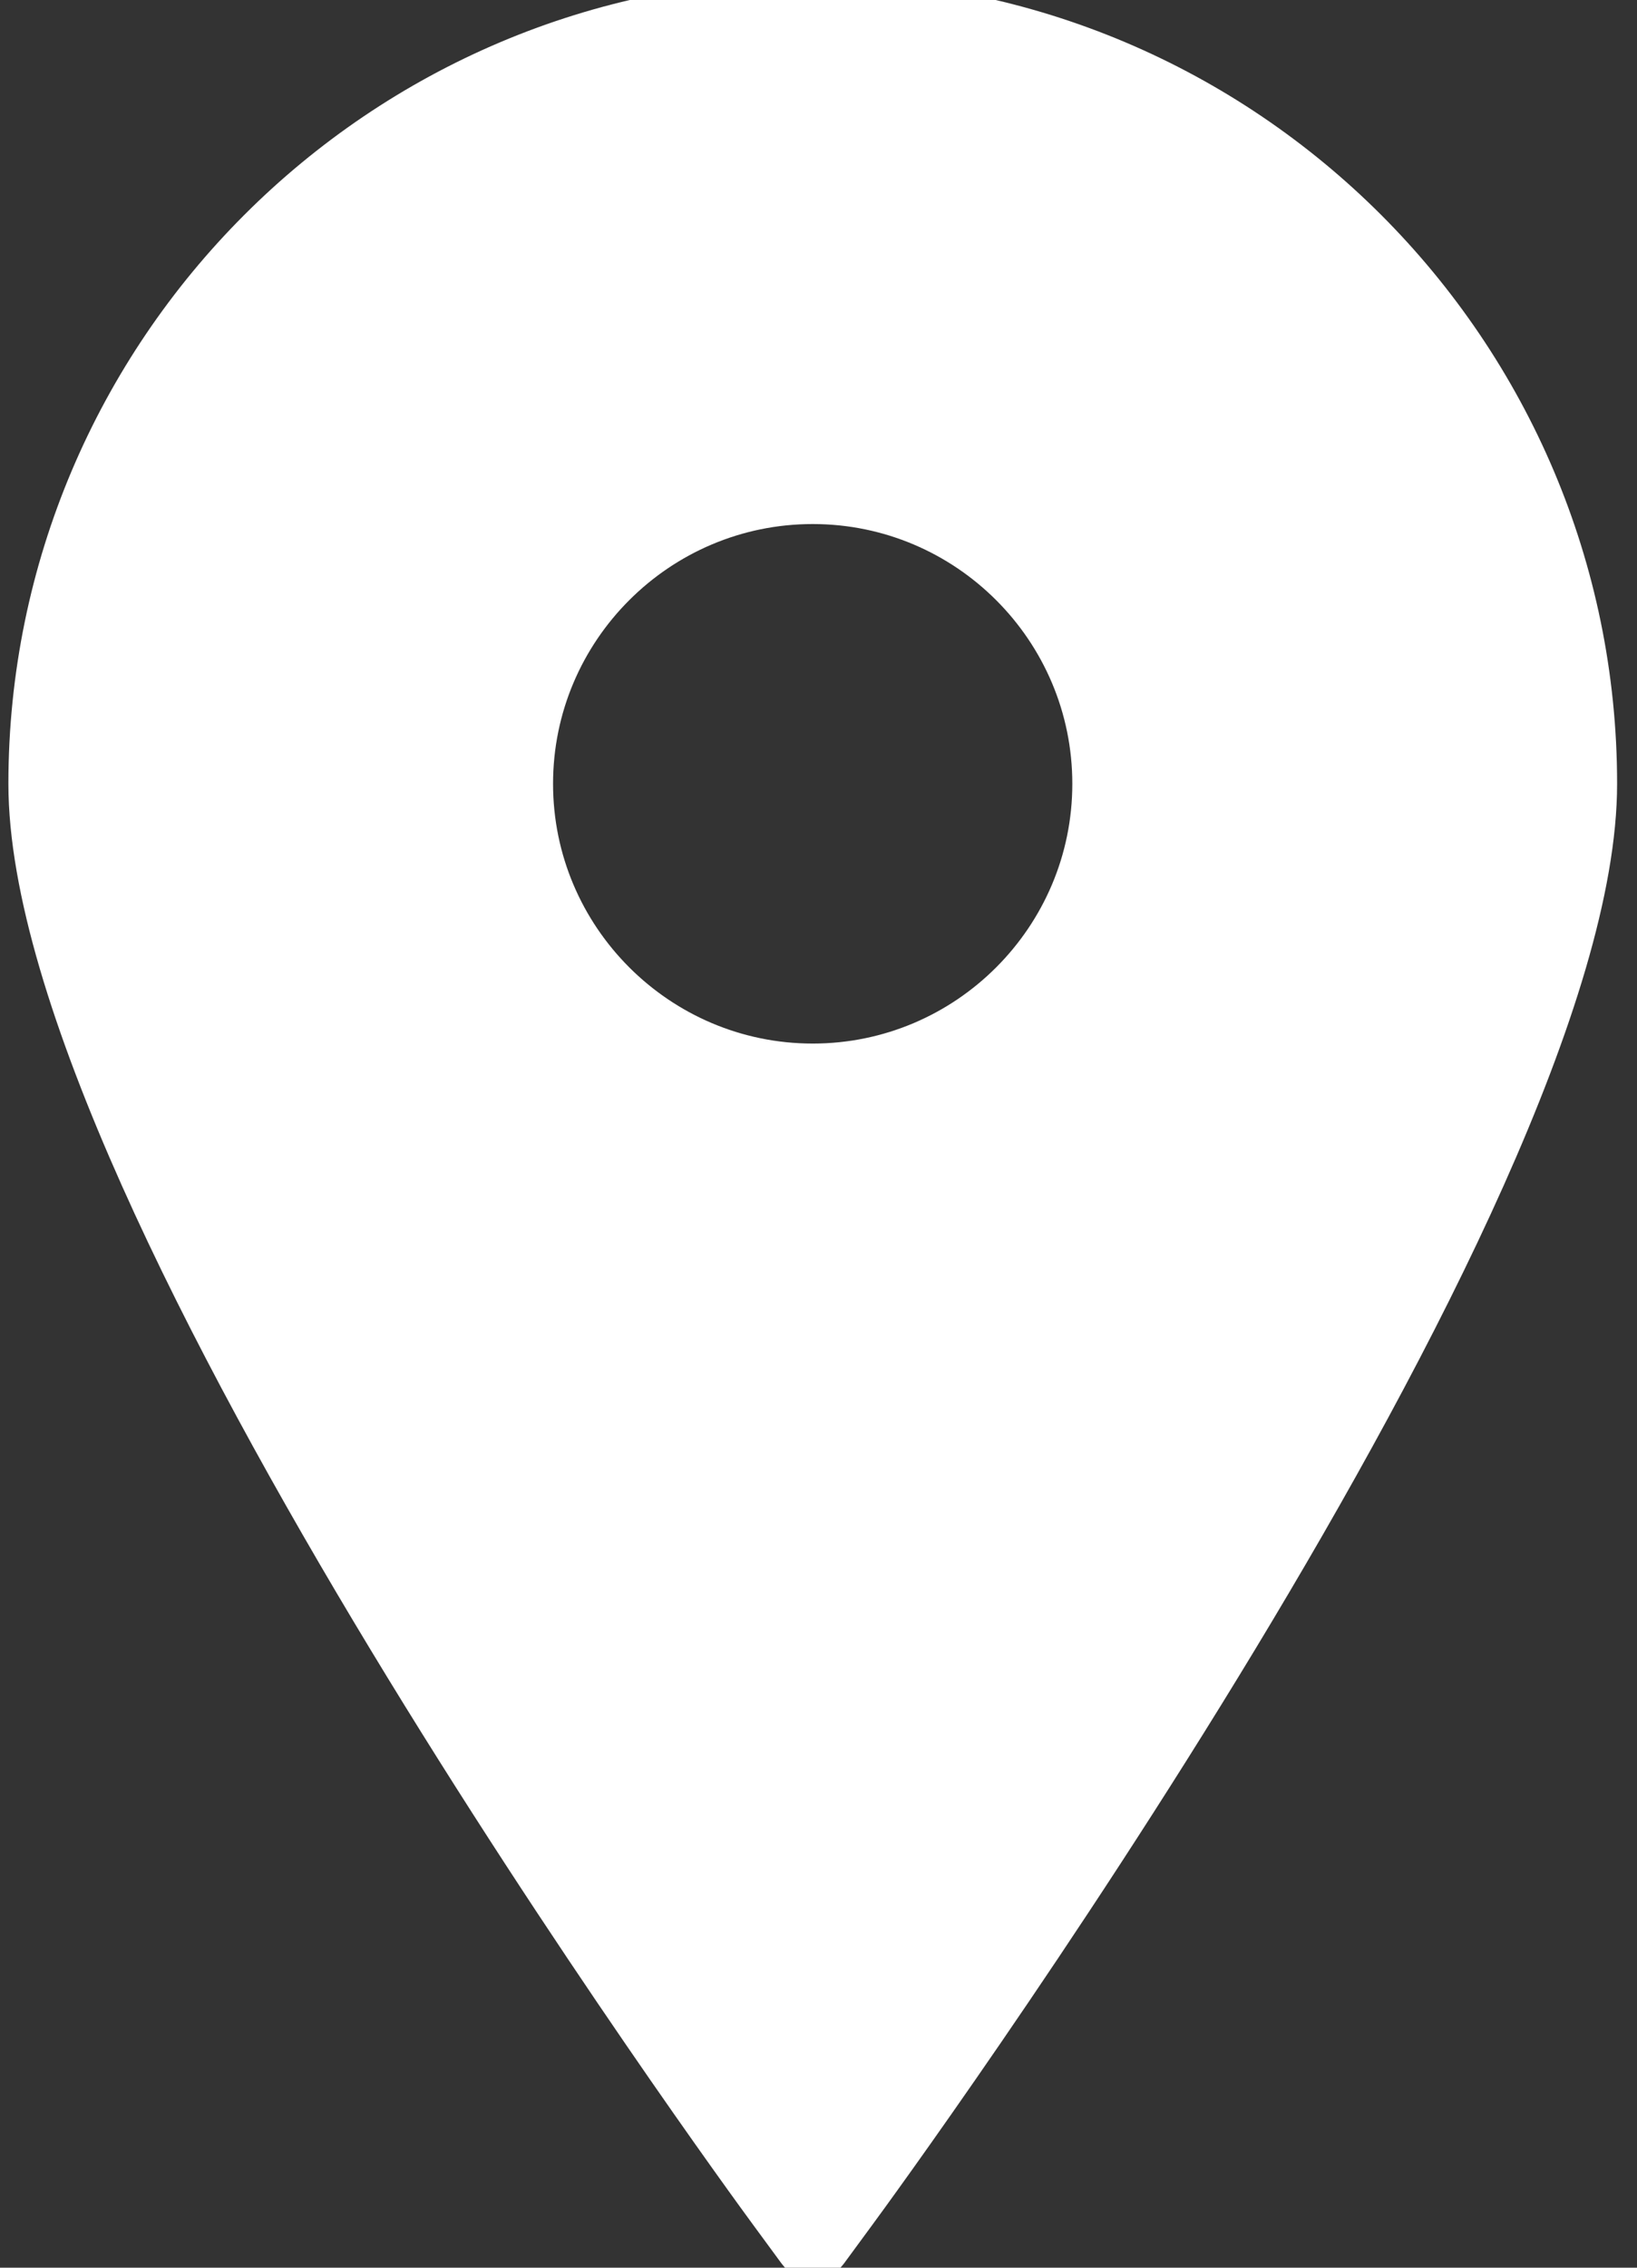 <svg width="39" height="54" viewBox="0 0 39 54" fill="none" xmlns="http://www.w3.org/2000/svg">
<rect x="0" y="0" width="39" height="54" fill="#333333" stroke="none"/>
<path d="M19.362 0C29.653 0 38.026 8.373 38.026 18.664C38.026 28.57 21.094 51.713 20.373 52.693L19.7 53.609C19.62 53.717 19.495 53.779 19.362 53.779C19.23 53.779 19.105 53.717 19.026 53.609L18.353 52.693C17.63 51.711 0.7 28.569 0.7 18.664C0.7 8.373 9.071 0 19.362 0ZM19.362 11.979C15.677 11.979 12.676 14.977 12.676 18.664C12.676 22.349 15.677 25.349 19.362 25.35C23.049 25.35 26.047 22.349 26.047 18.664C26.047 14.977 23.049 11.979 19.362 11.979Z" fill="white"/>
<path d="M19.362 0C29.653 0 38.026 8.373 38.026 18.664C38.026 28.57 21.094 51.713 20.373 52.693L19.7 53.609C19.62 53.717 19.495 53.779 19.362 53.779C19.23 53.779 19.105 53.717 19.026 53.609L18.353 52.693C17.63 51.711 0.7 28.569 0.7 18.664C0.7 8.373 9.071 0 19.362 0ZM19.362 11.979C15.677 11.979 12.676 14.977 12.676 18.664C12.676 22.349 15.677 25.349 19.362 25.35C23.049 25.35 26.047 22.349 26.047 18.664C26.047 14.977 23.049 11.979 19.362 11.979Z" stroke="white"/>
</svg>

